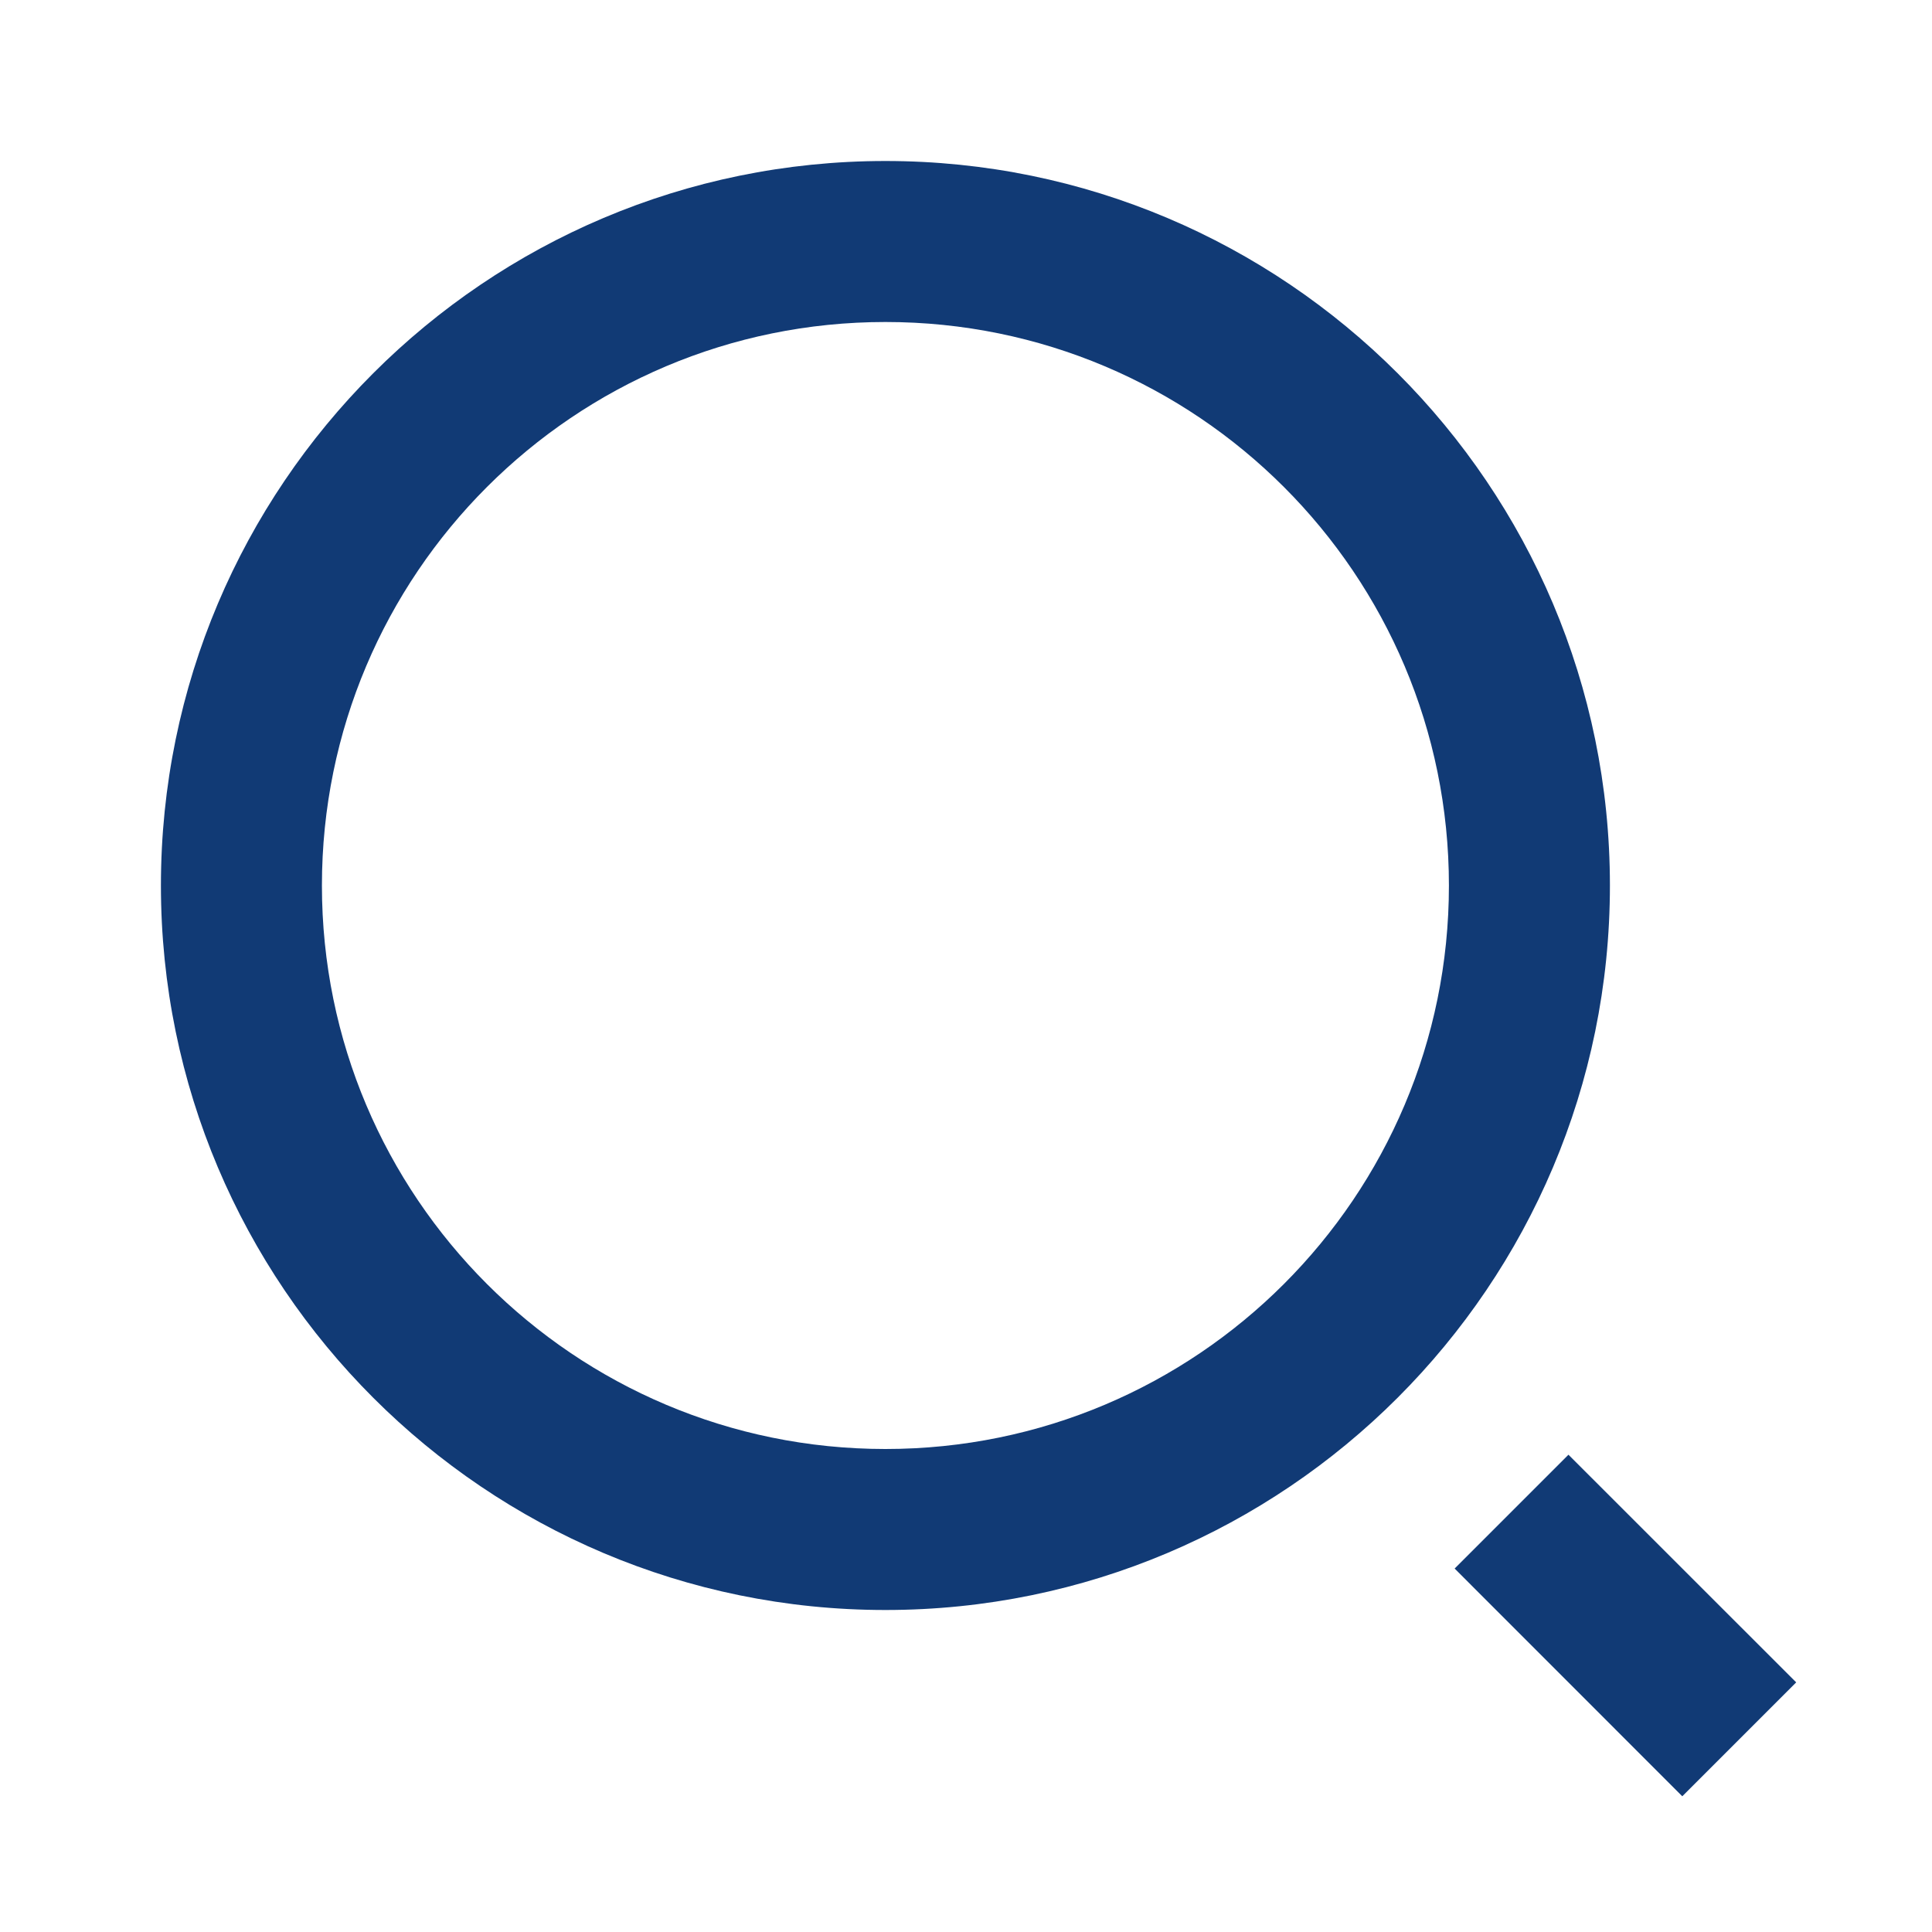 <svg width="24" height="24" viewBox="0 0 24 24" fill="none" xmlns="http://www.w3.org/2000/svg">
<path d="M10.999 2C15.967 2 19.999 6.032 19.999 11C19.999 15.968 15.967 20 10.999 20C6.031 20 1.999 15.968 1.999 11C1.999 6.032 6.031 2 10.999 2ZM10.999 18C14.867 18 17.999 14.867 17.999 11C17.999 7.133 14.867 4 10.999 4C7.132 4 3.999 7.133 3.999 11C3.999 14.867 7.132 18 10.999 18ZM19.484 18.071L22.313 20.899L20.898 22.314L18.07 19.485L19.484 18.071Z" fill="#113A75"/>
</svg>

